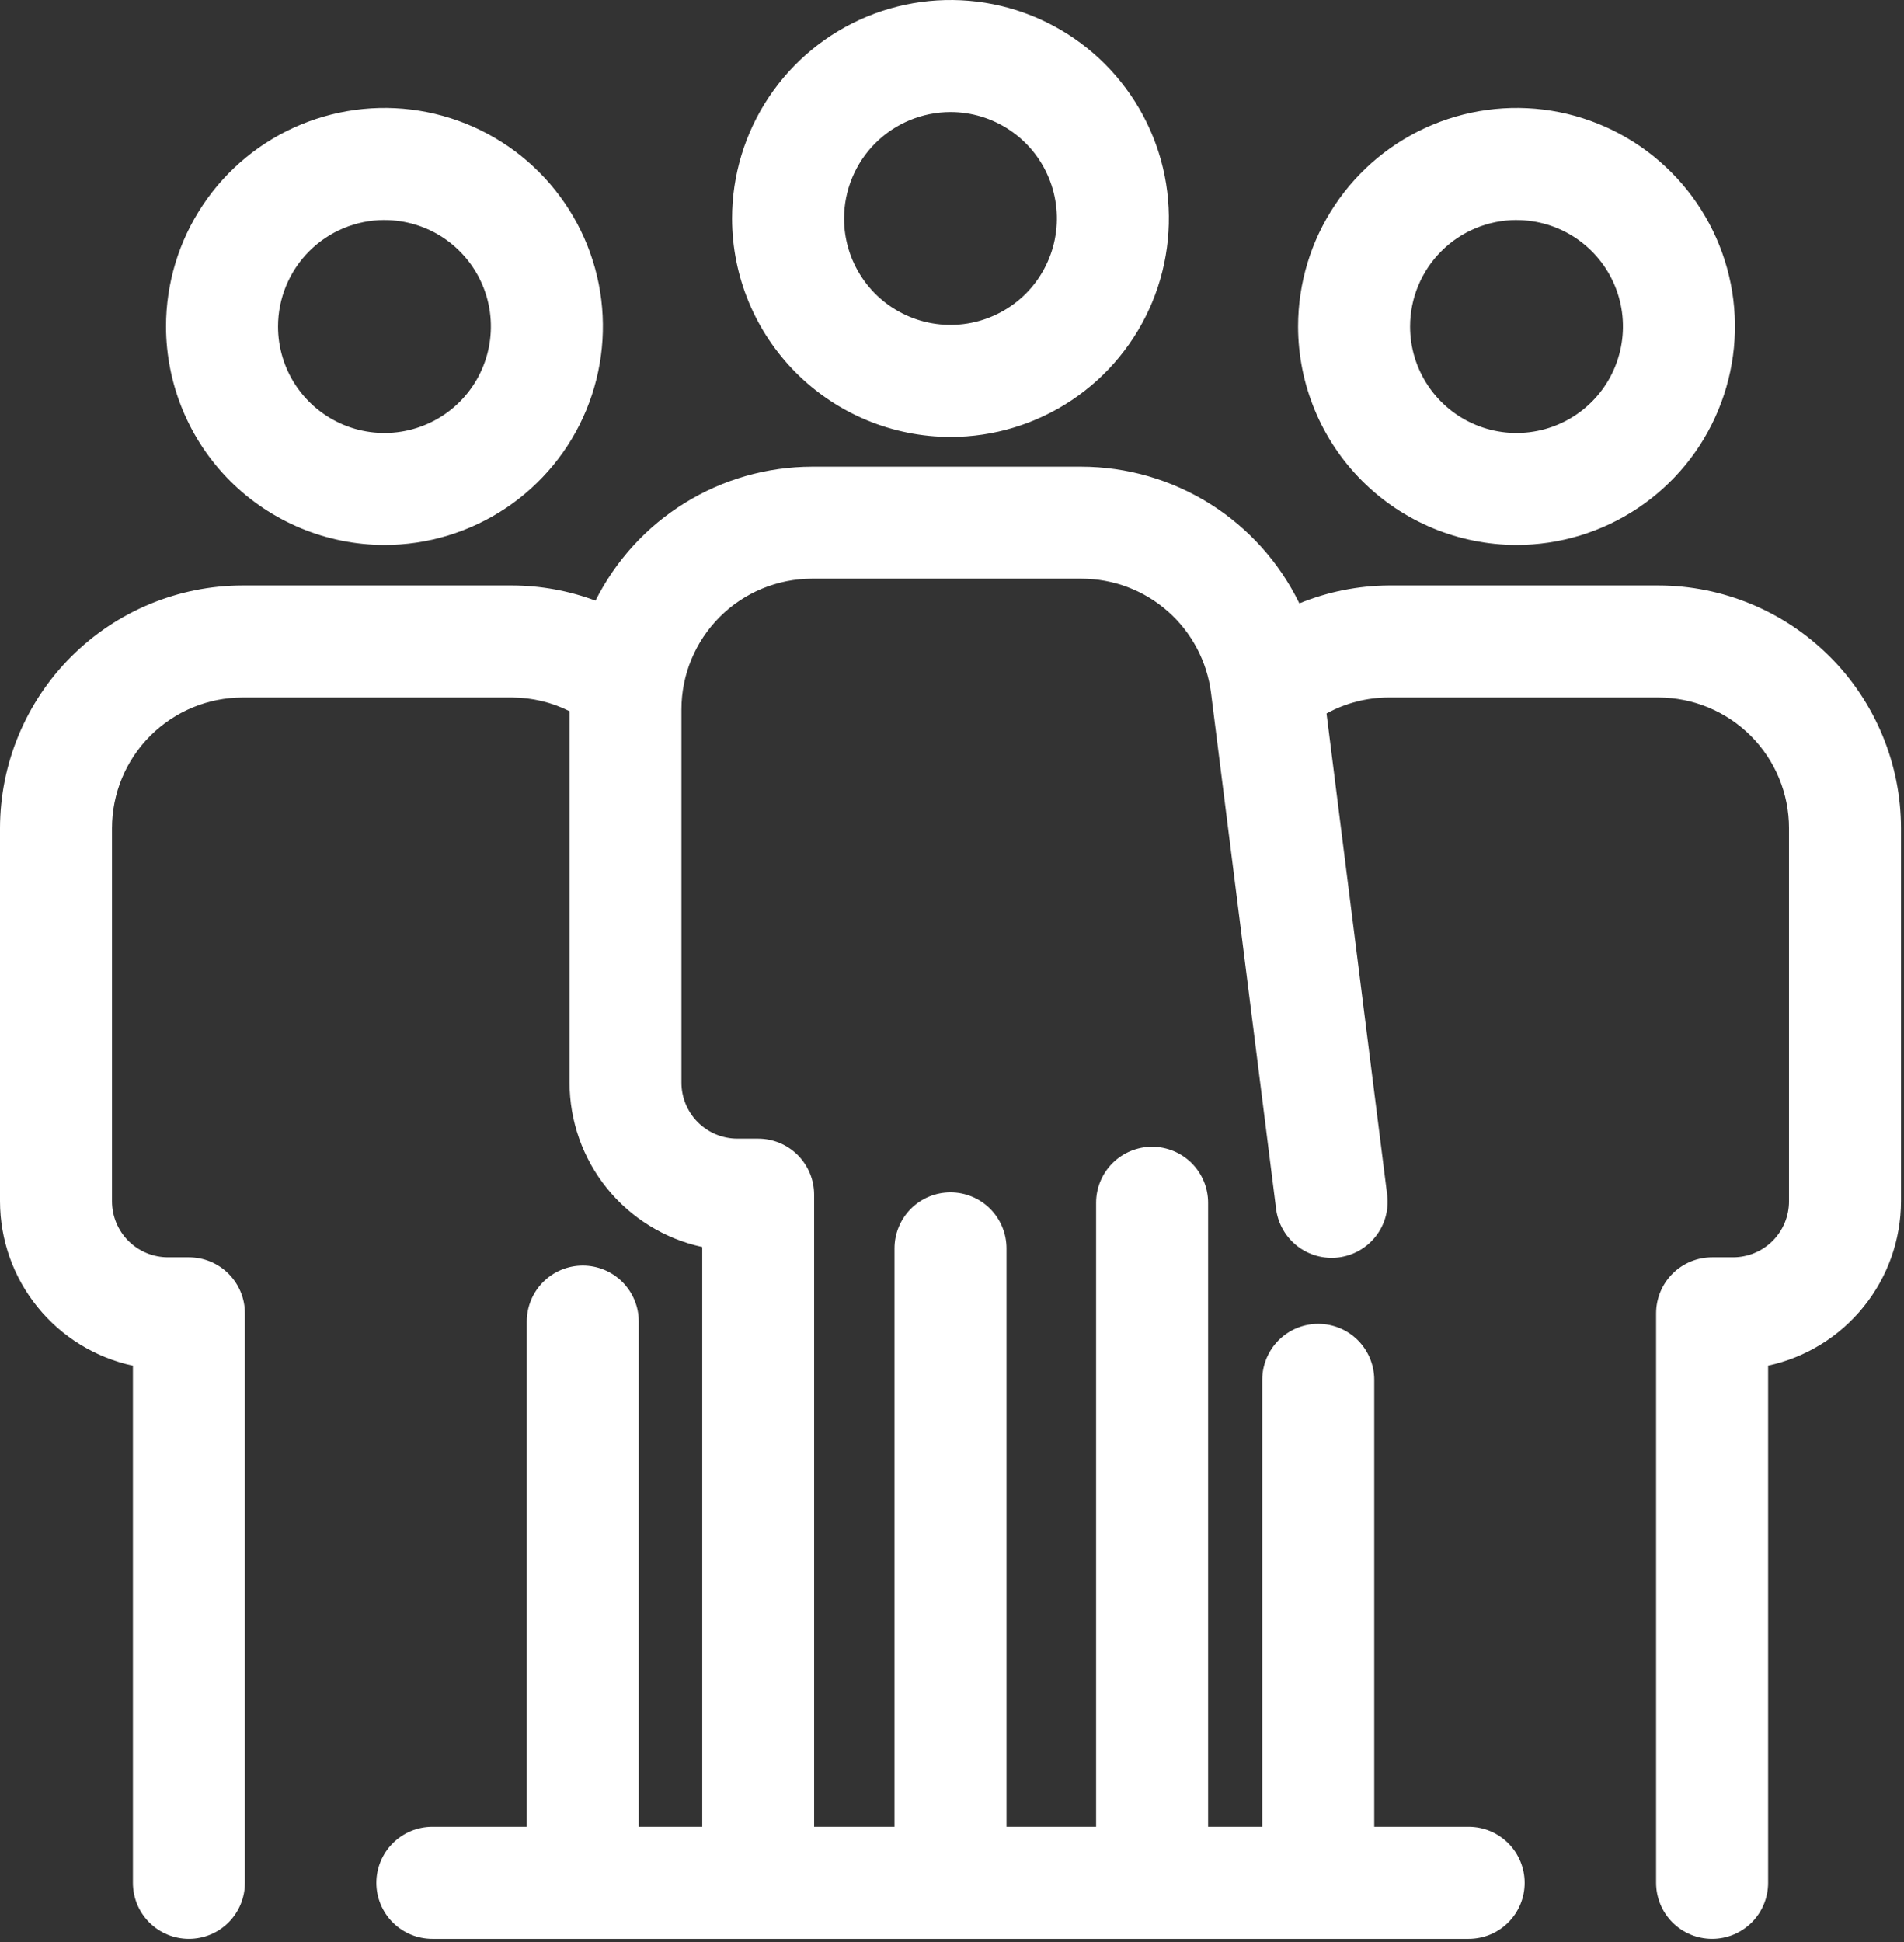<svg width="51" height="52" viewBox="0 0 51 52" fill="none" xmlns="http://www.w3.org/2000/svg">
<rect x="0" y="0" width="51" height="52" fill="#333333" stroke="none"/>
<path d="M25.46 11.7C26.617 11.7 27.748 11.357 28.71 10.714C29.672 10.071 30.421 9.157 30.864 8.088C31.307 7.019 31.422 5.843 31.197 4.708C30.971 3.573 30.413 2.531 29.595 1.713C28.777 0.895 27.735 0.338 26.6 0.112C25.465 -0.113 24.289 0.003 23.22 0.445C22.151 0.888 21.238 1.638 20.595 2.6C19.952 3.562 19.609 4.693 19.609 5.85C19.611 7.401 20.228 8.888 21.325 9.985C22.422 11.082 23.909 11.698 25.46 11.7ZM25.46 3C26.024 3 26.575 3.168 27.043 3.481C27.512 3.794 27.877 4.239 28.092 4.76C28.308 5.281 28.364 5.854 28.254 6.407C28.144 6.959 27.872 7.467 27.474 7.866C27.075 8.264 26.567 8.535 26.015 8.645C25.462 8.755 24.889 8.699 24.368 8.483C23.847 8.267 23.402 7.902 23.089 7.433C22.776 6.965 22.609 6.414 22.609 5.85C22.61 5.094 22.91 4.37 23.445 3.835C23.98 3.301 24.704 3.001 25.46 3V3ZM10.298 14.592C11.455 14.592 12.586 14.249 13.549 13.606C14.511 12.963 15.261 12.049 15.704 10.98C16.146 9.911 16.262 8.734 16.037 7.599C15.811 6.464 15.253 5.422 14.435 4.603C13.617 3.785 12.574 3.228 11.439 3.002C10.304 2.777 9.127 2.893 8.058 3.336C6.989 3.779 6.075 4.529 5.433 5.491C4.79 6.453 4.447 7.585 4.447 8.742C4.449 10.293 5.066 11.78 6.163 12.877C7.26 13.973 8.747 14.59 10.298 14.592V14.592ZM10.298 5.892C10.862 5.892 11.413 6.059 11.882 6.372C12.351 6.686 12.716 7.131 12.932 7.652C13.148 8.173 13.204 8.746 13.094 9.299C12.984 9.852 12.713 10.36 12.314 10.759C11.915 11.158 11.407 11.429 10.854 11.539C10.301 11.649 9.728 11.593 9.207 11.377C8.686 11.161 8.241 10.796 7.927 10.327C7.614 9.858 7.447 9.307 7.447 8.743C7.447 7.987 7.748 7.262 8.282 6.727C8.817 6.192 9.542 5.892 10.298 5.891V5.892ZM50.92 22.177V32.166C50.918 33.196 50.564 34.194 49.916 34.994C49.269 35.795 48.367 36.349 47.36 36.566V50.416C47.36 50.814 47.202 51.195 46.921 51.477C46.639 51.758 46.258 51.916 45.86 51.916C45.462 51.916 45.081 51.758 44.799 51.477C44.518 51.195 44.36 50.814 44.36 50.416V35.166C44.36 34.768 44.518 34.387 44.799 34.105C45.081 33.824 45.462 33.666 45.86 33.666H46.42C46.818 33.666 47.199 33.508 47.481 33.227C47.762 32.945 47.92 32.564 47.92 32.166V22.177C47.92 21.249 47.551 20.358 46.895 19.702C46.239 19.046 45.348 18.677 44.42 18.677H37.2C36.617 18.677 36.043 18.824 35.532 19.105L37.16 32.019C37.202 32.41 37.089 32.802 36.846 33.11C36.602 33.419 36.246 33.619 35.856 33.669C35.466 33.718 35.072 33.612 34.759 33.373C34.447 33.135 34.24 32.783 34.184 32.394L32.439 18.558C32.333 17.712 31.921 16.934 31.282 16.37C30.643 15.806 29.82 15.495 28.967 15.495H21.753C20.825 15.495 19.934 15.864 19.278 16.52C18.622 17.177 18.253 18.067 18.253 18.995V28.989C18.253 29.387 18.411 29.768 18.692 30.05C18.974 30.331 19.355 30.489 19.753 30.489H20.307C20.705 30.489 21.086 30.647 21.368 30.928C21.649 31.21 21.807 31.591 21.807 31.989V48.916H23.96V33.427C23.96 33.029 24.118 32.648 24.399 32.366C24.681 32.085 25.062 31.927 25.46 31.927C25.858 31.927 26.239 32.085 26.521 32.366C26.802 32.648 26.96 33.029 26.96 33.427V48.916H29.36V32.206C29.36 31.808 29.518 31.427 29.799 31.145C30.081 30.864 30.462 30.706 30.86 30.706C31.258 30.706 31.639 30.864 31.921 31.145C32.202 31.427 32.36 31.808 32.36 32.206V48.916H33.81V36.947C33.81 36.549 33.968 36.168 34.249 35.886C34.531 35.605 34.912 35.447 35.31 35.447C35.708 35.447 36.089 35.605 36.371 35.886C36.652 36.168 36.81 36.549 36.81 36.947V48.916H39.339C39.737 48.916 40.118 49.074 40.4 49.355C40.681 49.637 40.839 50.018 40.839 50.416C40.839 50.814 40.681 51.195 40.4 51.477C40.118 51.758 39.737 51.916 39.339 51.916H11.581C11.183 51.916 10.802 51.758 10.52 51.477C10.239 51.195 10.081 50.814 10.081 50.416C10.081 50.018 10.239 49.637 10.52 49.355C10.802 49.074 11.183 48.916 11.581 48.916H14.11V35.387C14.11 34.989 14.268 34.608 14.549 34.326C14.831 34.045 15.212 33.887 15.61 33.887C16.008 33.887 16.389 34.045 16.671 34.326C16.952 34.608 17.11 34.989 17.11 35.387V48.916H18.81V33.39C17.804 33.172 16.904 32.617 16.257 31.817C15.611 31.016 15.257 30.019 15.256 28.99V19.044C14.78 18.805 14.255 18.68 13.723 18.677H6.5C5.572 18.677 4.681 19.046 4.025 19.702C3.369 20.358 3 21.249 3 22.177V32.166C3 32.564 3.158 32.945 3.439 33.227C3.721 33.508 4.102 33.666 4.5 33.666H5.06C5.458 33.666 5.839 33.824 6.121 34.105C6.402 34.387 6.56 34.768 6.56 35.166V50.416C6.56 50.814 6.402 51.195 6.121 51.477C5.839 51.758 5.458 51.916 5.06 51.916C4.662 51.916 4.281 51.758 3.999 51.477C3.718 51.195 3.56 50.814 3.56 50.416V36.568C2.553 36.351 1.651 35.797 1.004 34.996C0.356 34.196 0.002 33.198 0 32.168V22.177C0.002 20.454 0.688 18.802 1.906 17.583C3.125 16.365 4.777 15.679 6.5 15.677H13.72C14.482 15.68 15.237 15.817 15.951 16.083C16.491 15.007 17.319 14.101 18.343 13.468C19.367 12.834 20.547 12.498 21.751 12.496H28.965C30.183 12.498 31.376 12.843 32.409 13.49C33.441 14.137 34.271 15.061 34.804 16.156C35.564 15.846 36.377 15.683 37.198 15.677H44.418C46.142 15.679 47.794 16.364 49.013 17.582C50.232 18.801 50.918 20.453 50.92 22.177V22.177ZM40.62 14.592C41.777 14.592 42.909 14.249 43.871 13.606C44.833 12.963 45.584 12.05 46.026 10.98C46.469 9.911 46.585 8.735 46.36 7.6C46.134 6.465 45.577 5.422 44.758 4.604C43.94 3.785 42.897 3.228 41.762 3.002C40.627 2.777 39.451 2.893 38.382 3.336C37.312 3.779 36.398 4.529 35.756 5.491C35.113 6.453 34.77 7.585 34.77 8.742C34.772 10.293 35.389 11.78 36.486 12.877C37.584 13.974 39.071 14.59 40.622 14.592H40.62ZM40.62 5.892C41.184 5.892 41.735 6.059 42.204 6.372C42.673 6.685 43.039 7.13 43.255 7.651C43.471 8.172 43.527 8.745 43.417 9.299C43.307 9.852 43.036 10.36 42.637 10.759C42.239 11.157 41.731 11.429 41.178 11.539C40.624 11.649 40.051 11.593 39.53 11.377C39.009 11.161 38.564 10.796 38.251 10.327C37.937 9.858 37.77 9.307 37.77 8.743C37.77 7.987 38.071 7.262 38.606 6.727C39.141 6.192 39.866 5.892 40.622 5.891L40.62 5.892Z" fill="white"/>
</svg>
